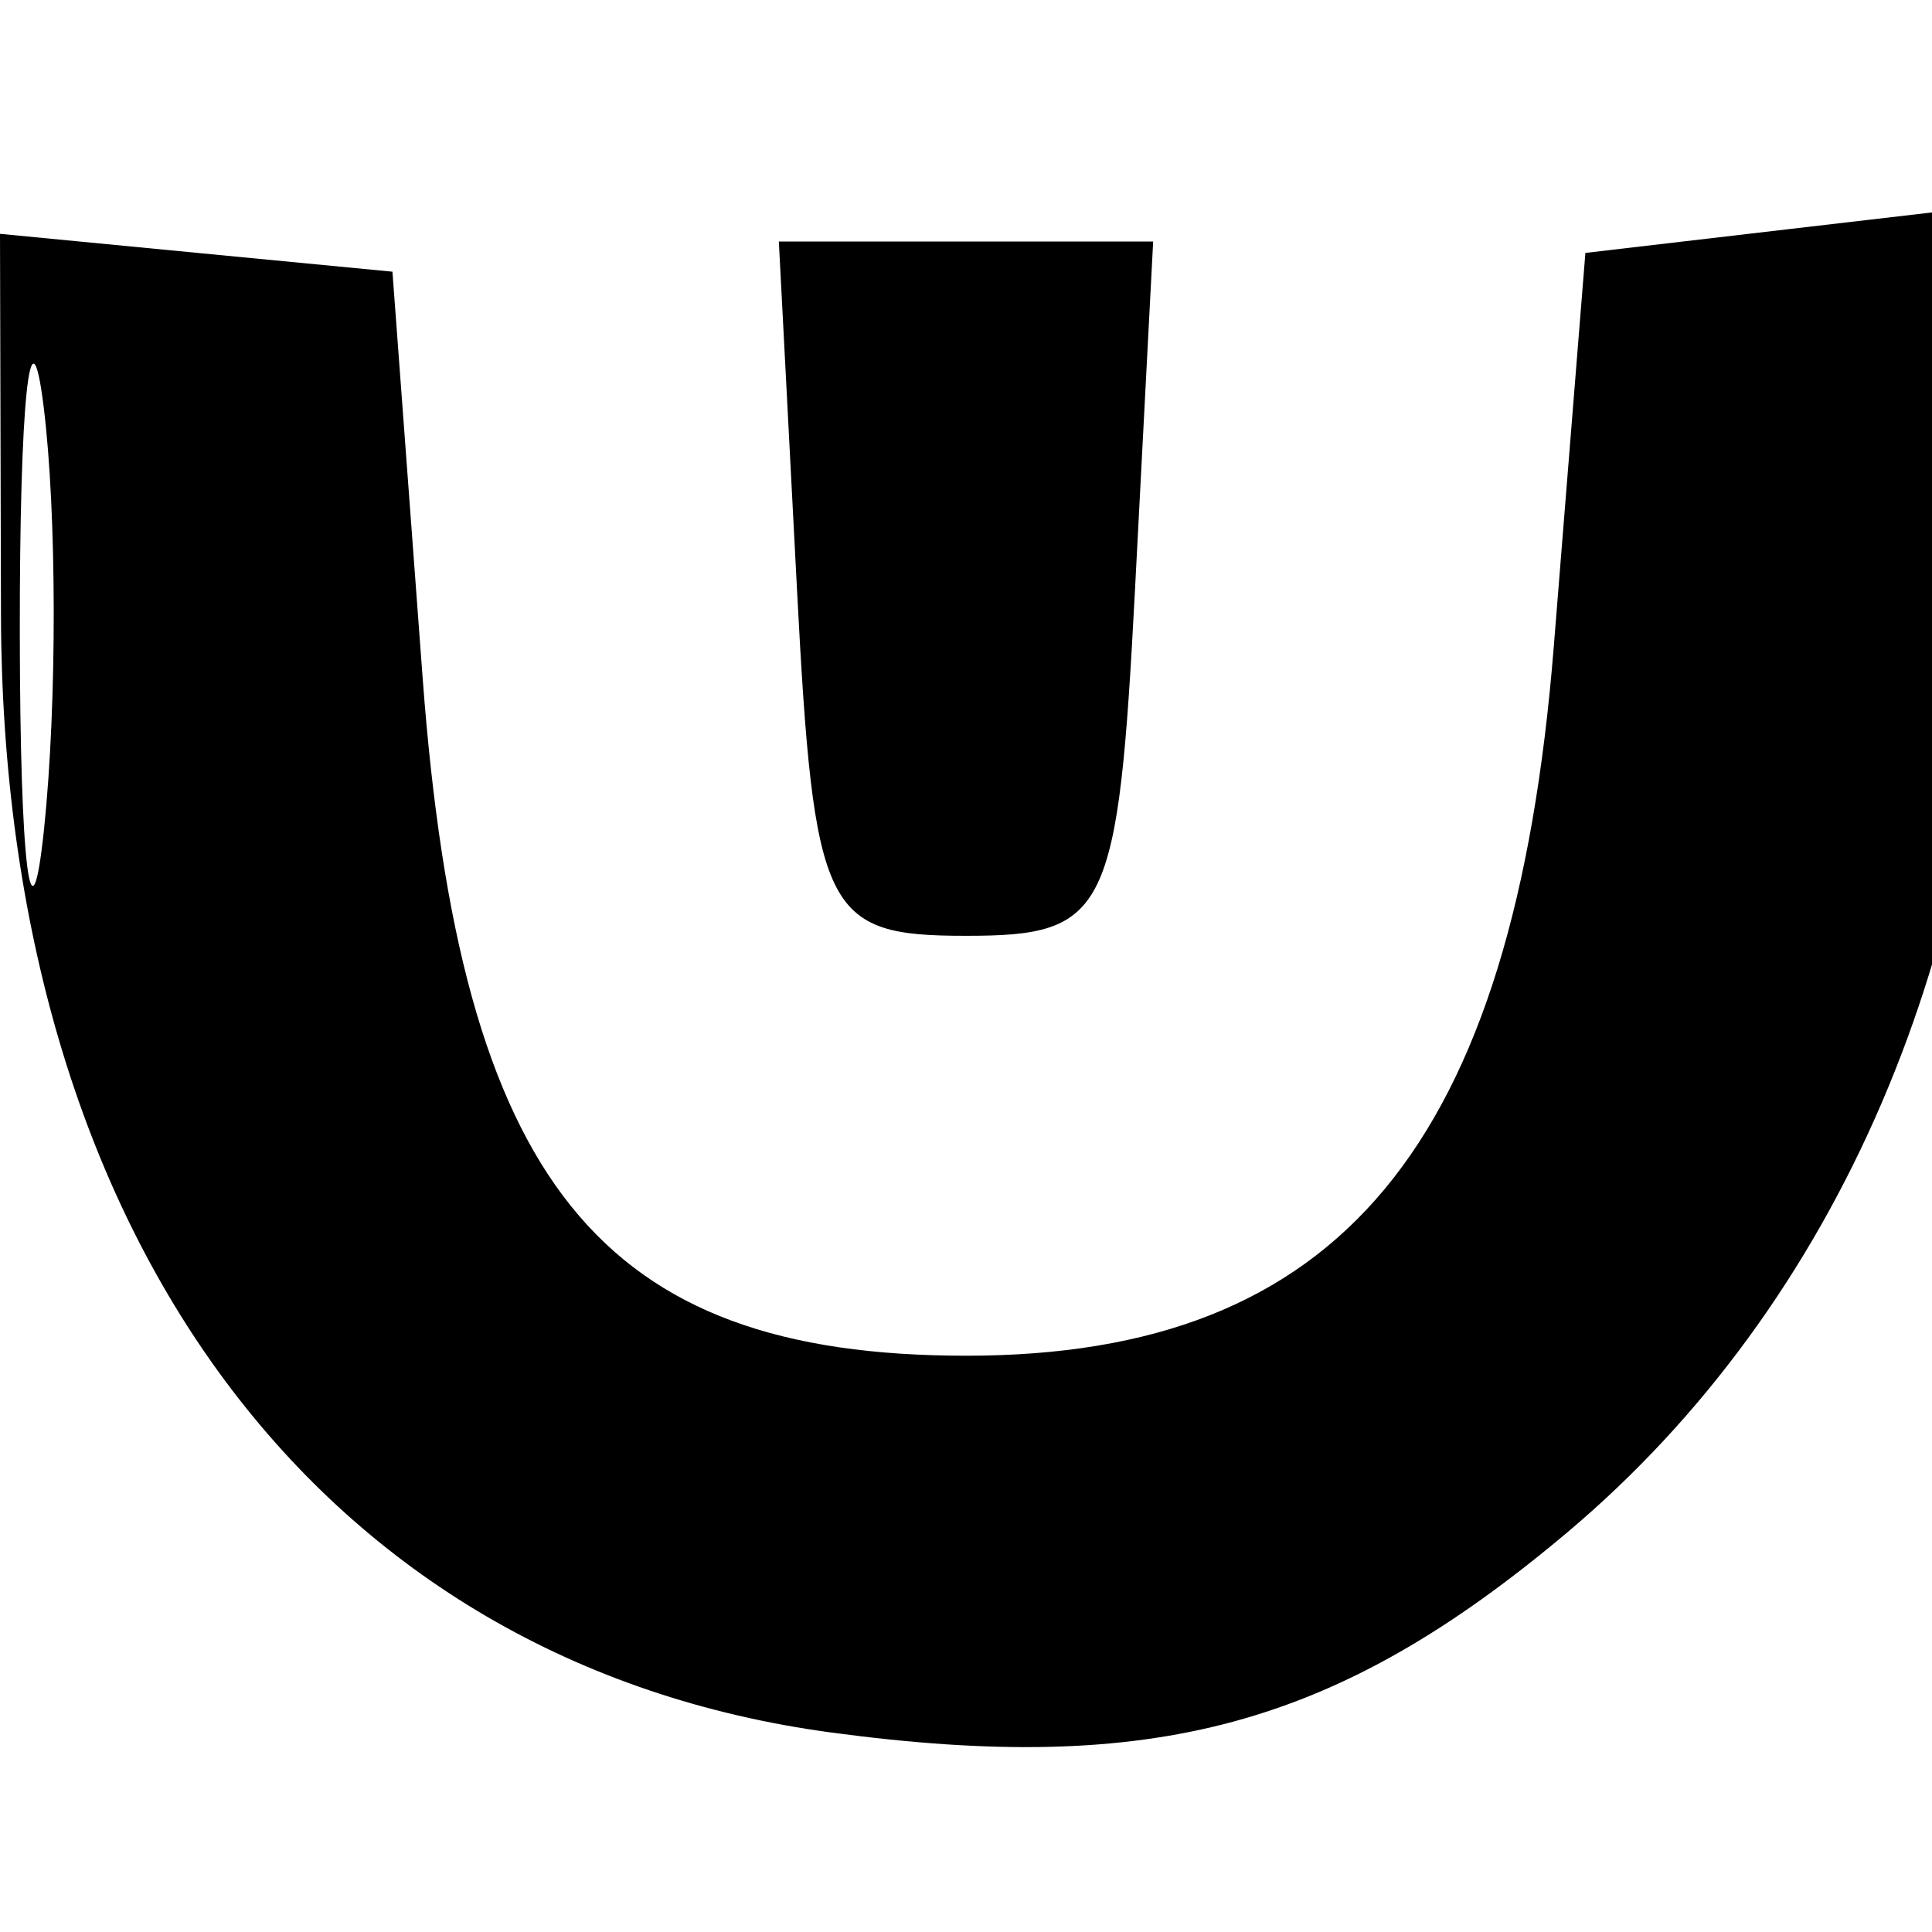 <svg xmlns="http://www.w3.org/2000/svg" width="32" height="32" viewBox="0 0 32 32" version="1.1">
	<path d="M 0.016 10.187 C 0.043 20.476, 5.310 27.561, 13.776 28.697 C 19.121 29.414, 22.144 28.591, 25.956 25.384 C 30.447 21.605, 33 15.671, 33 9.013 L 33 3.402 29.629 3.795 L 26.259 4.189 25.735 10.716 C 25.071 18.983, 22.193 22.455, 16.005 22.455 C 9.924 22.455, 7.622 19.583, 7 11.224 L 6.500 4.500 3.250 4.187 L -0 3.873 0.016 10.187 M 0.328 10.500 C 0.333 14.350, 0.513 15.802, 0.730 13.728 C 0.946 11.653, 0.943 8.503, 0.722 6.728 C 0.501 4.952, 0.324 6.650, 0.328 10.500 M 13.200 9.750 C 13.481 15.137, 13.658 15.500, 16 15.500 C 18.342 15.500, 18.519 15.137, 18.800 9.750 L 19.100 4 16 4 L 12.900 4 13.200 9.750" stroke="none" fill="black" fill-rule="evenodd"/>
</svg>